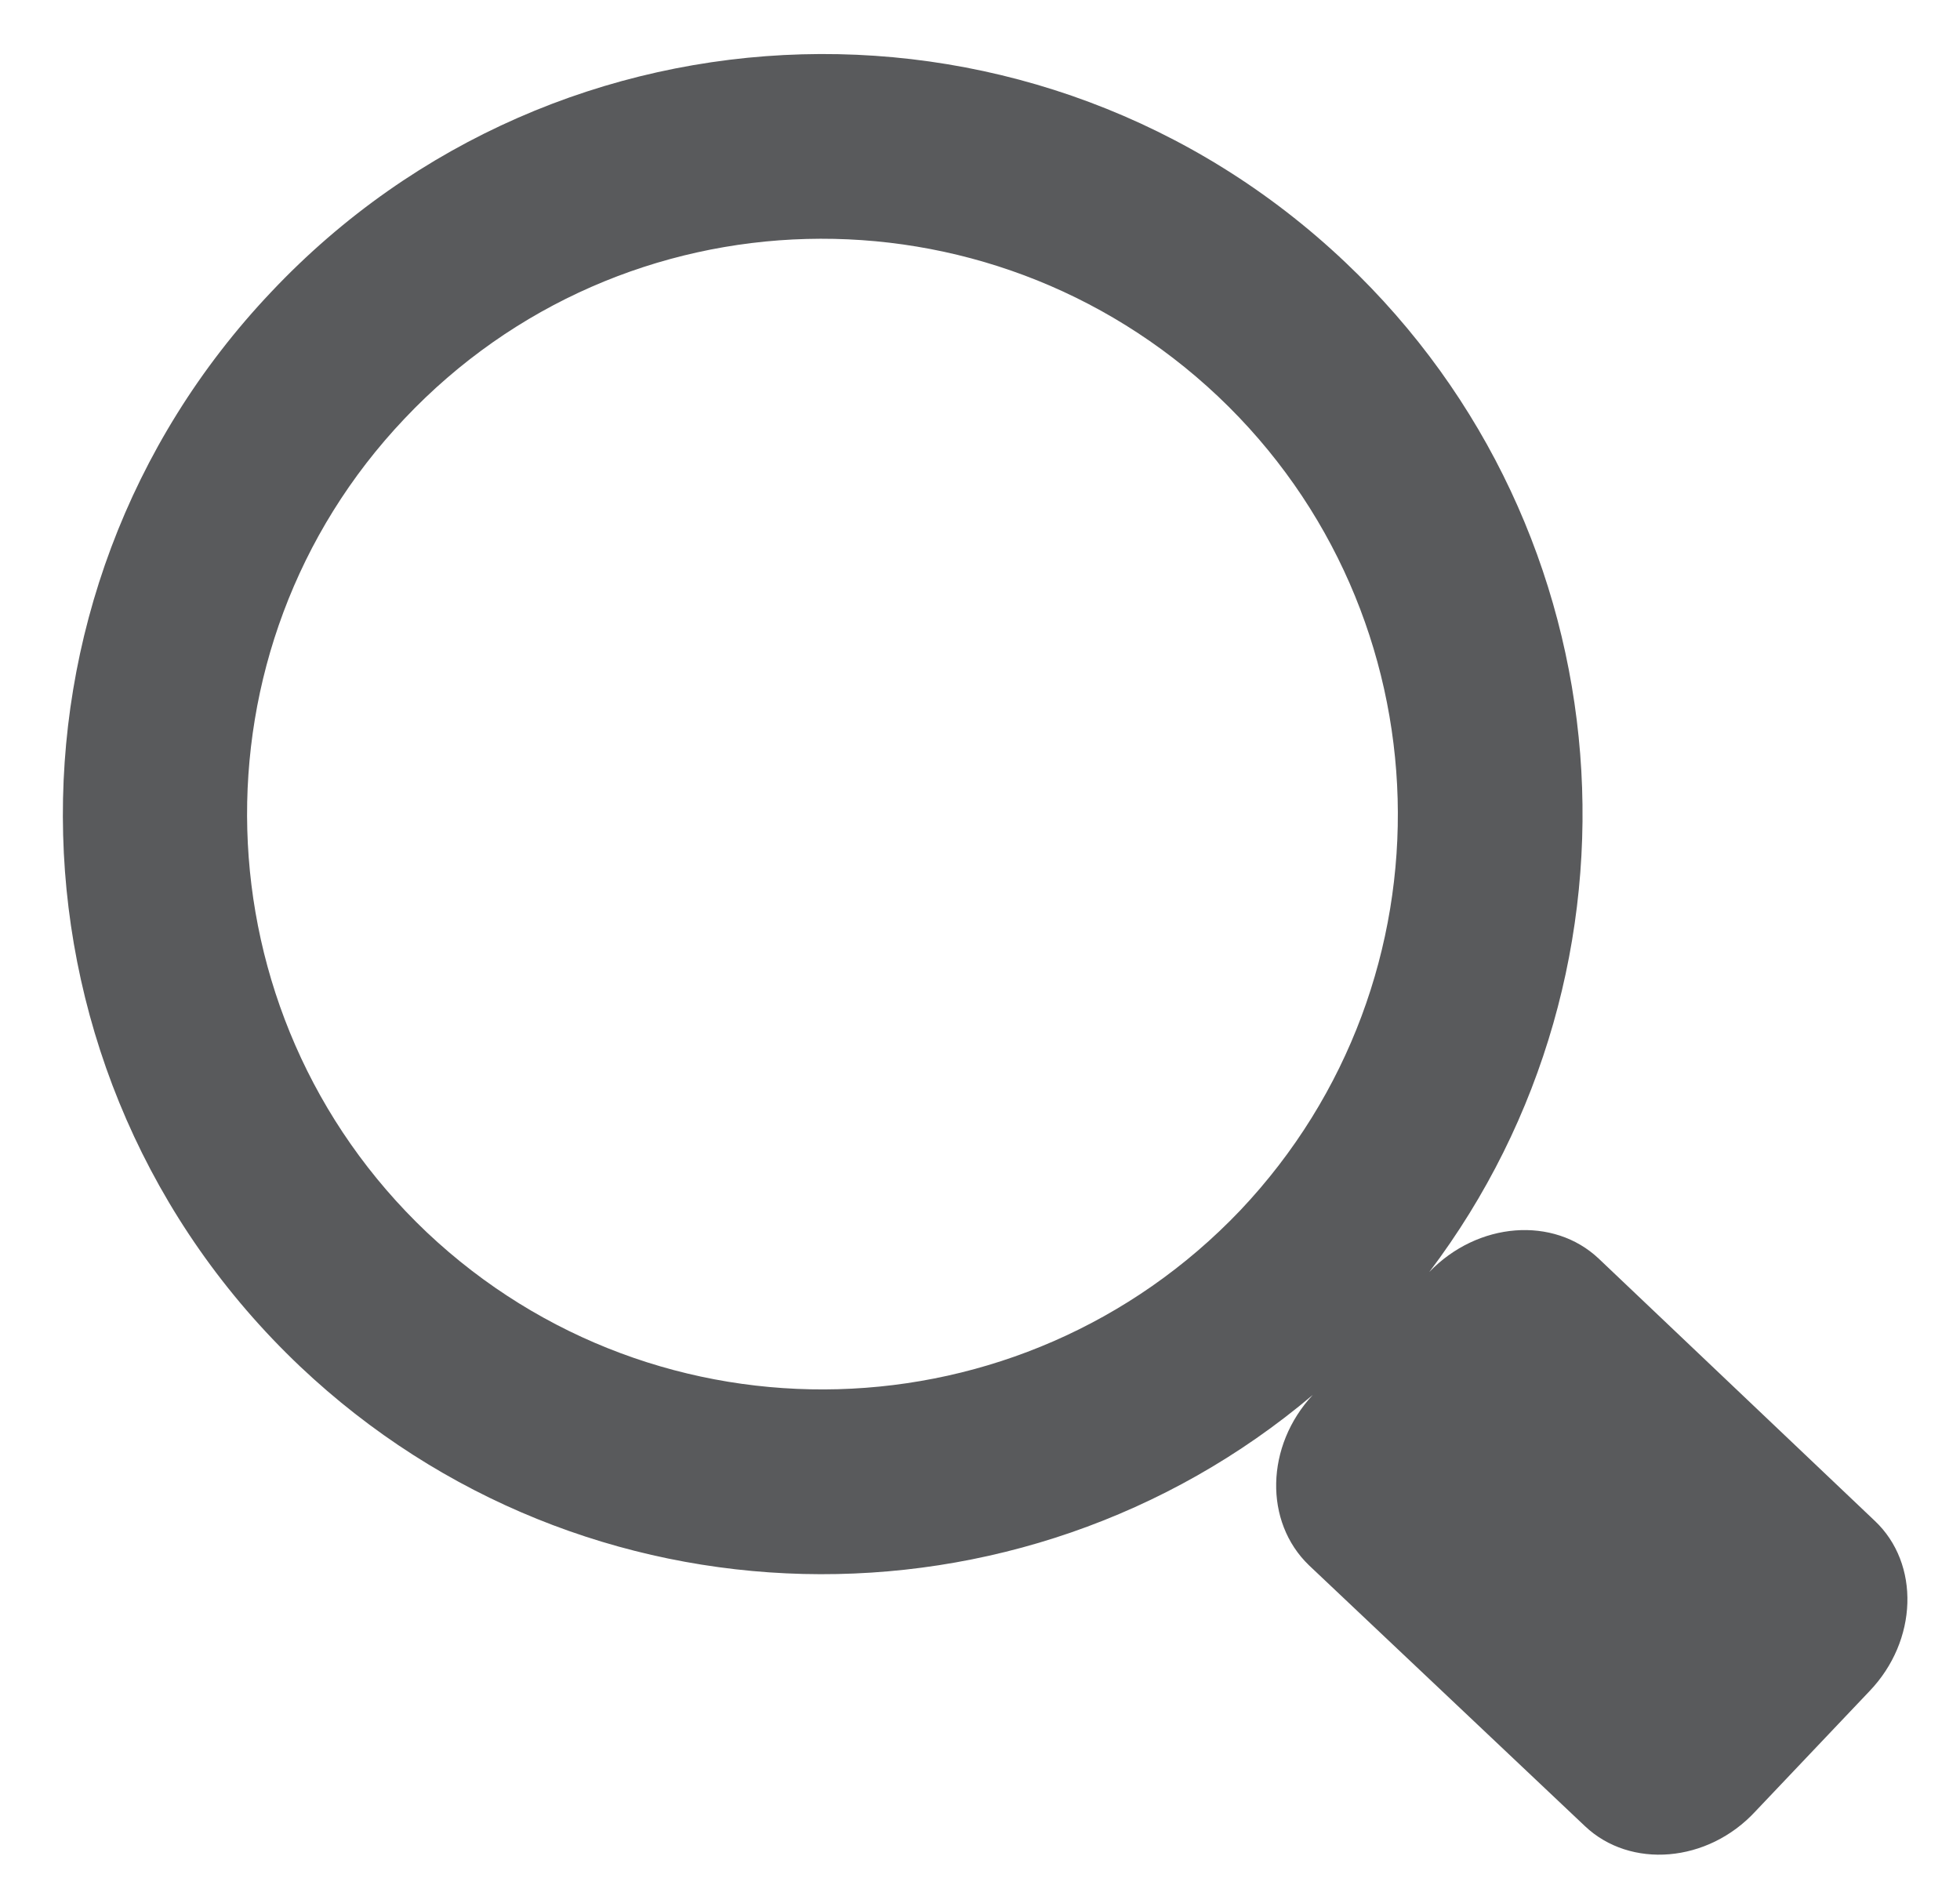 <svg width="26" height="25" viewBox="0 0 26 25" fill="none" xmlns="http://www.w3.org/2000/svg">
<path fill-rule="evenodd" clip-rule="evenodd" d="M3.982 18.125C7.745 21.683 13.538 21.778 17.414 18.502C16.786 19.177 16.765 20.186 17.365 20.762L21.025 24.221C21.625 24.79 22.653 24.712 23.288 24.023L24.799 22.431C25.442 21.761 25.473 20.74 24.87 20.172L21.209 16.695C20.609 16.127 19.603 16.204 18.96 16.871C22.014 12.833 21.615 7.047 17.845 3.478C13.803 -0.352 7.42 -0.176 3.6 3.87C-0.23 7.908 -0.064 14.291 3.982 18.125ZM16.454 16.052C13.552 19.099 8.726 19.237 5.662 16.345C2.601 13.444 2.471 8.604 5.365 5.554C8.267 2.482 13.093 2.366 16.157 5.257C19.218 8.152 19.352 12.988 16.454 16.052Z" fill="#595A5C"/>
</svg>
